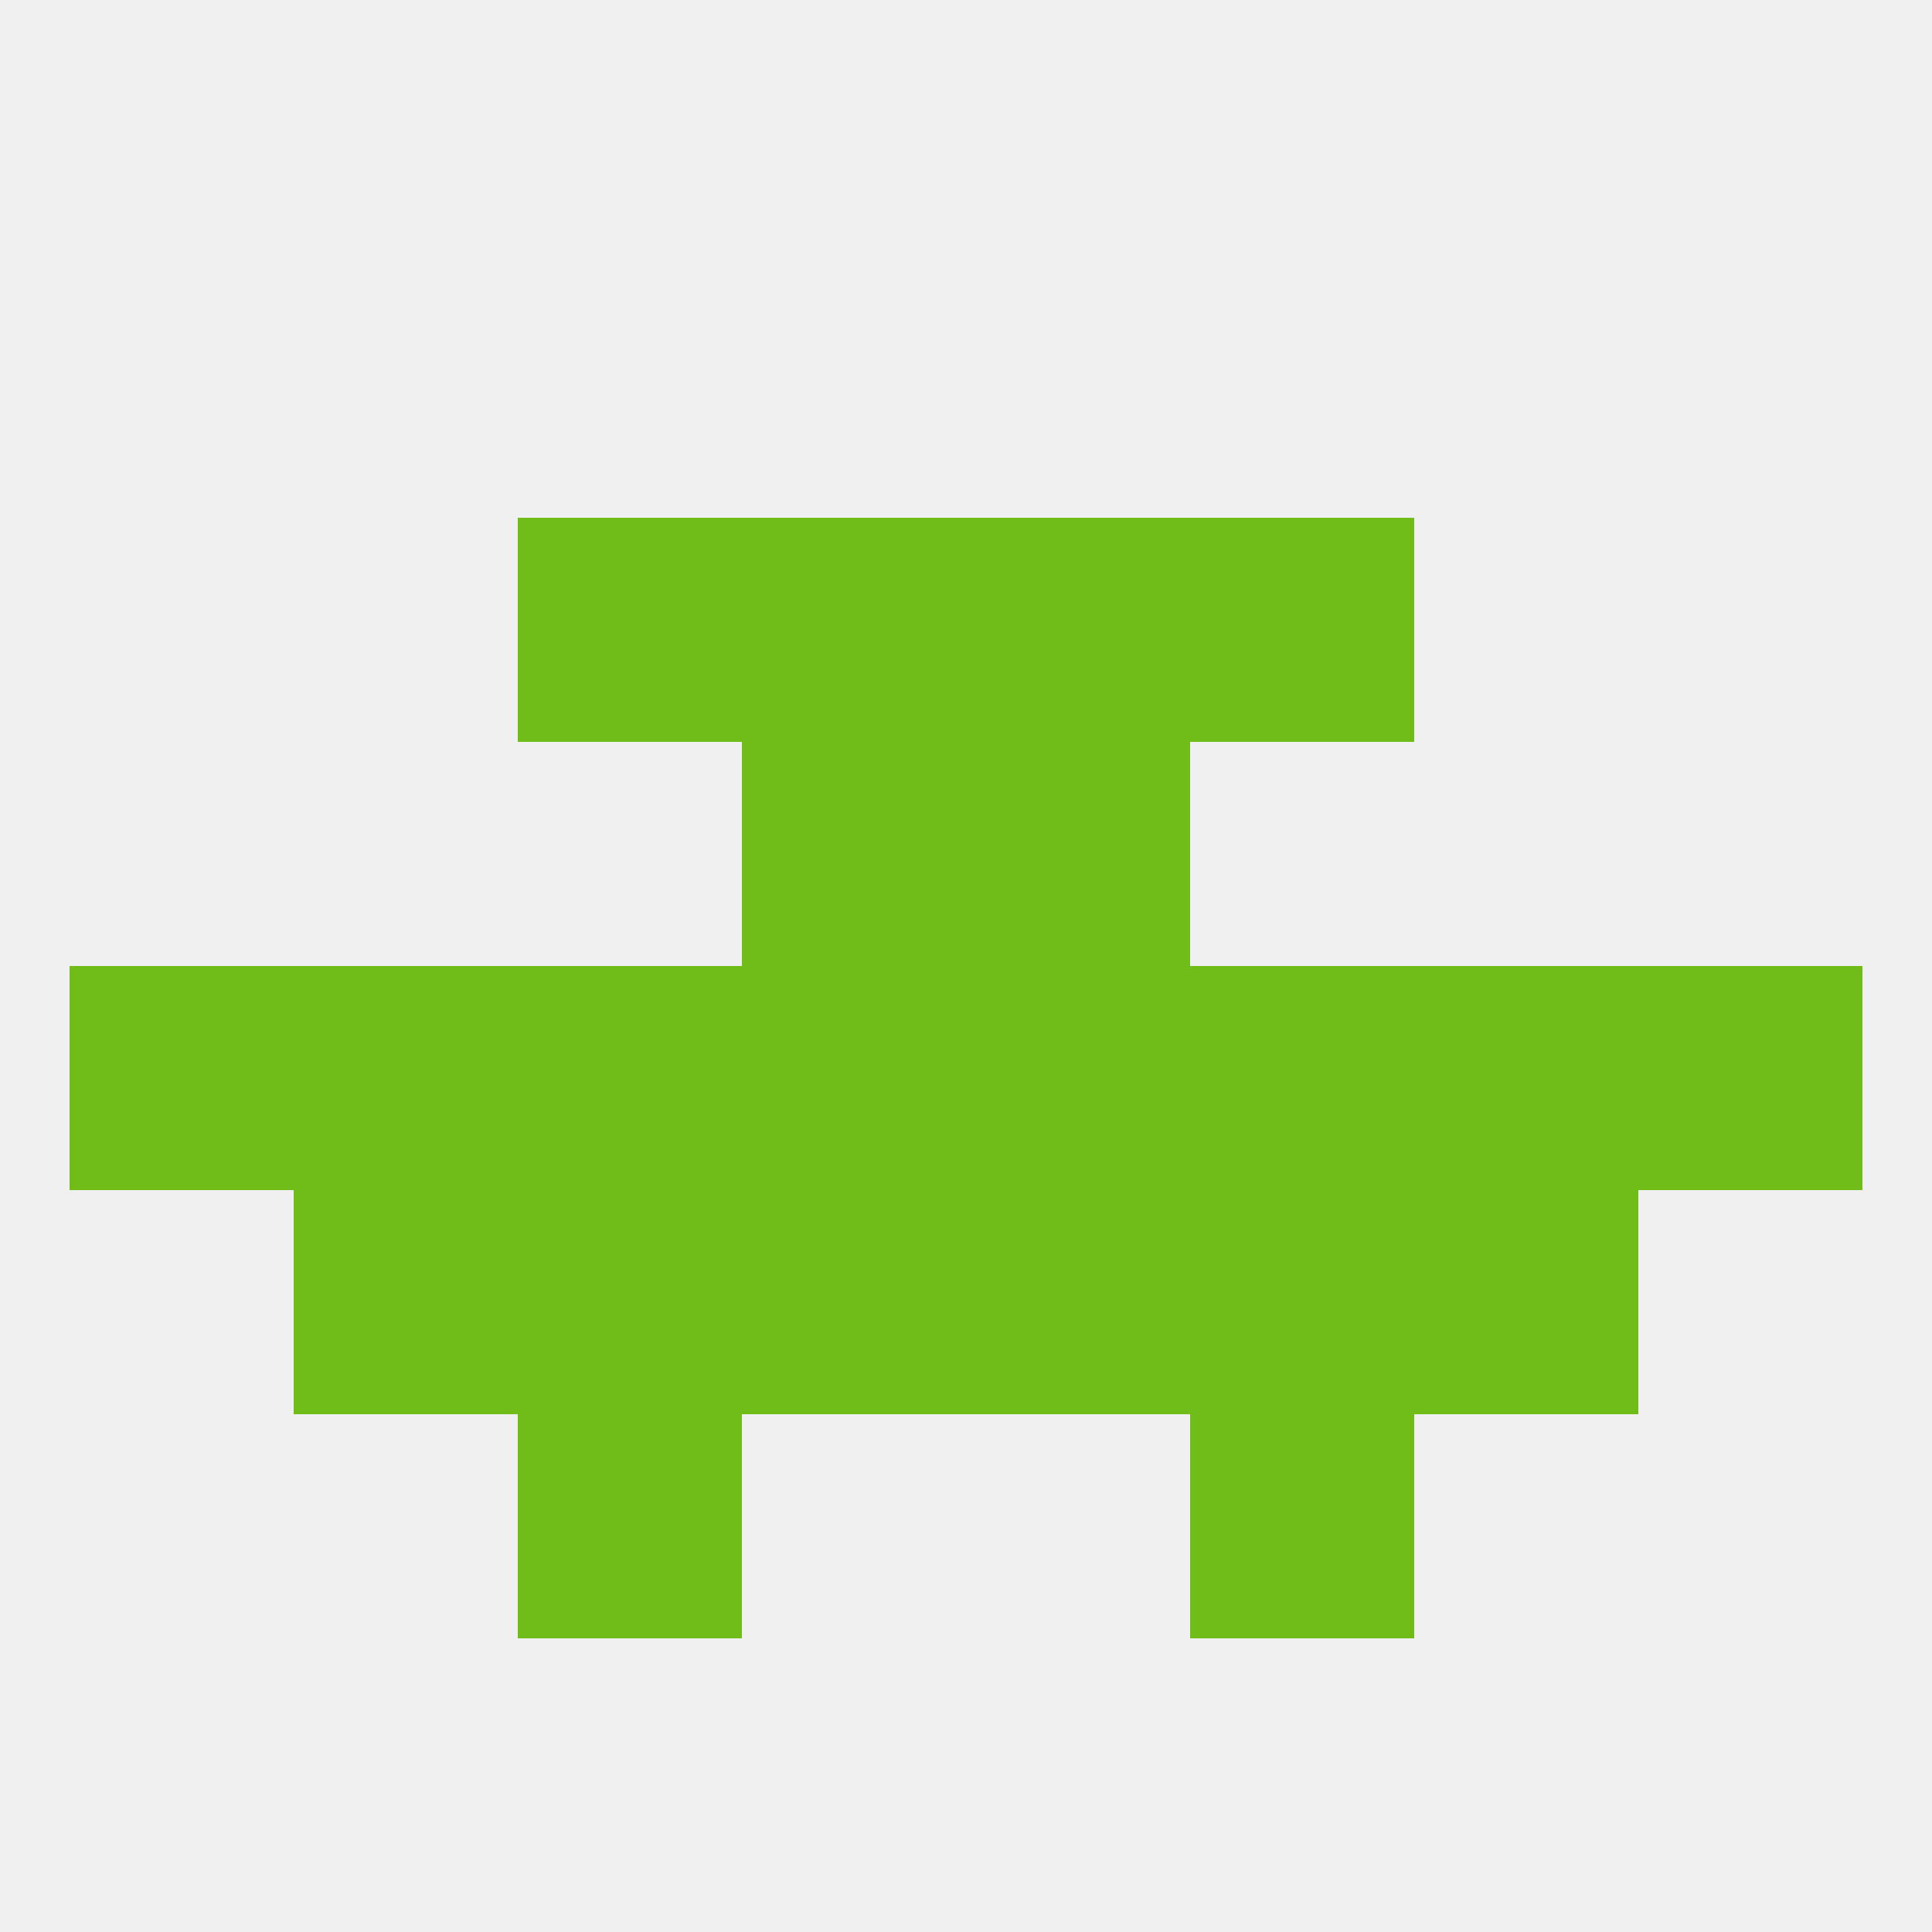
<!--   <?xml version="1.0"?> -->
<svg version="1.1" baseprofile="full" xmlns="http://www.w3.org/2000/svg" xmlns:xlink="http://www.w3.org/1999/xlink" xmlns:ev="http://www.w3.org/2001/xml-events" width="250" height="250" viewBox="0 0 250 250" >
	<rect width="100%" height="100%" fill="rgba(240,240,240,255)"/>

	<rect x="96" y="96" width="29" height="29" fill="rgba(112,188,25,255)"/>
	<rect x="125" y="96" width="29" height="29" fill="rgba(112,188,25,255)"/>
	<rect x="96" y="67" width="29" height="29" fill="rgba(112,188,25,255)"/>
	<rect x="125" y="67" width="29" height="29" fill="rgba(112,188,25,255)"/>
	<rect x="67" y="67" width="29" height="29" fill="rgba(112,188,25,255)"/>
	<rect x="154" y="67" width="29" height="29" fill="rgba(112,188,25,255)"/>
	<rect x="212" y="125" width="29" height="29" fill="rgba(112,188,25,255)"/>
	<rect x="67" y="125" width="29" height="29" fill="rgba(112,188,25,255)"/>
	<rect x="154" y="125" width="29" height="29" fill="rgba(112,188,25,255)"/>
	<rect x="38" y="125" width="29" height="29" fill="rgba(112,188,25,255)"/>
	<rect x="183" y="125" width="29" height="29" fill="rgba(112,188,25,255)"/>
	<rect x="96" y="125" width="29" height="29" fill="rgba(112,188,25,255)"/>
	<rect x="125" y="125" width="29" height="29" fill="rgba(112,188,25,255)"/>
	<rect x="9" y="125" width="29" height="29" fill="rgba(112,188,25,255)"/>
	<rect x="67" y="183" width="29" height="29" fill="rgba(112,188,25,255)"/>
	<rect x="154" y="183" width="29" height="29" fill="rgba(112,188,25,255)"/>
	<rect x="183" y="154" width="29" height="29" fill="rgba(112,188,25,255)"/>
	<rect x="96" y="154" width="29" height="29" fill="rgba(112,188,25,255)"/>
	<rect x="125" y="154" width="29" height="29" fill="rgba(112,188,25,255)"/>
	<rect x="67" y="154" width="29" height="29" fill="rgba(112,188,25,255)"/>
	<rect x="154" y="154" width="29" height="29" fill="rgba(112,188,25,255)"/>
	<rect x="38" y="154" width="29" height="29" fill="rgba(112,188,25,255)"/>
</svg>